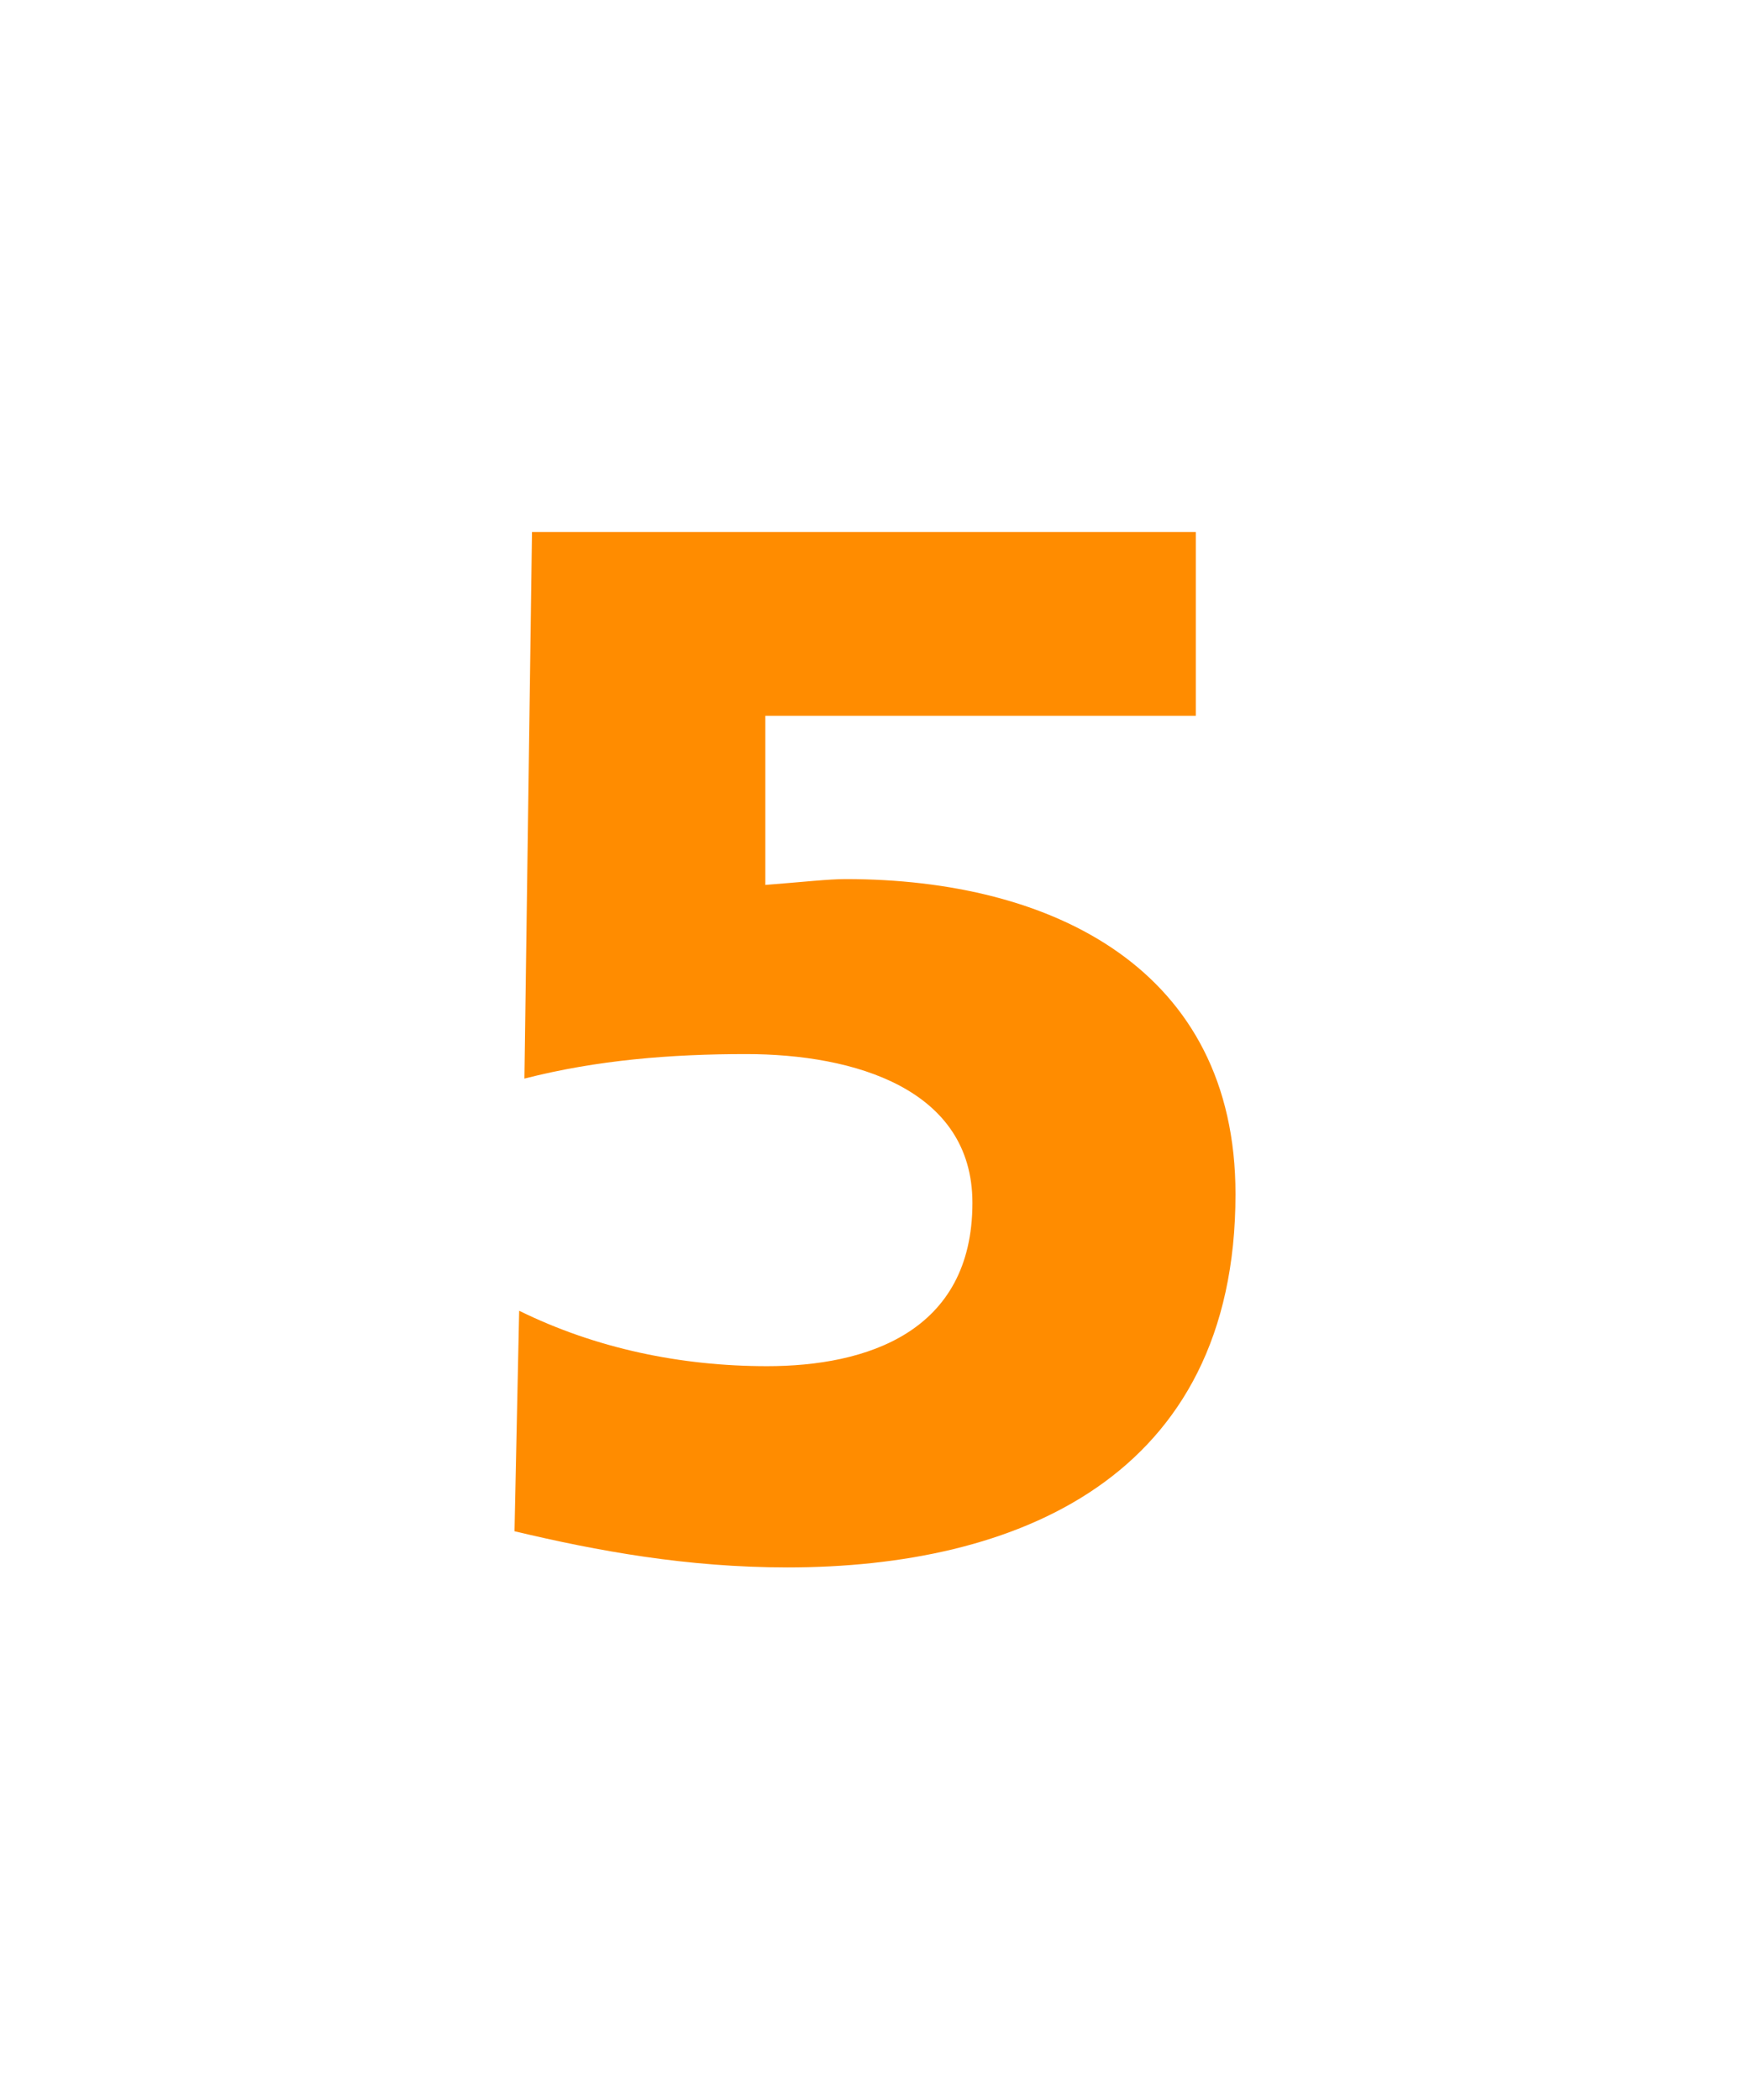 <?xml version="1.0" encoding="utf-8"?>
<!-- Generator: Adobe Illustrator 26.0.3, SVG Export Plug-In . SVG Version: 6.00 Build 0)  -->
<svg version="1.1" id="Ebene_1" xmlns="http://www.w3.org/2000/svg" xmlns:xlink="http://www.w3.org/1999/xlink" x="0px" y="0px"
	 viewBox="0 0 300 360" style="enable-background:new 0 0 300 360;" xml:space="preserve">
<style type="text/css">
	.st0{fill:#FF8C00;}
</style>
<g>
	<path class="st0" d="M91.2,91.2H205v31.5h-73.8v29c6.5-0.5,10.8-1,13.8-1c35.5,0,66.8,15.5,66.8,54c0,48.8-37.8,64-76.8,64
		c-17.2,0-32.5-2.8-46.8-6.2l0.8-37.8c13.2,6.5,27.8,9.5,42.5,9.5c17,0,35.2-5.8,35.2-28c0-19.5-20.2-25.5-38.8-25.5
		c-12.8,0-25.5,1-38,4.2L91.2,91.2z"/>
</g>
<g>
</g>
<g>
</g>
<g>
</g>
<g>
</g>
<g>
</g>
<g>
</g>
<g>
</g>
<g>
</g>
<g>
</g>
<g>
</g>
<g>
</g>
<g>
</g>
<g>
</g>
<g>
</g>
<g>
</g>
</svg>
